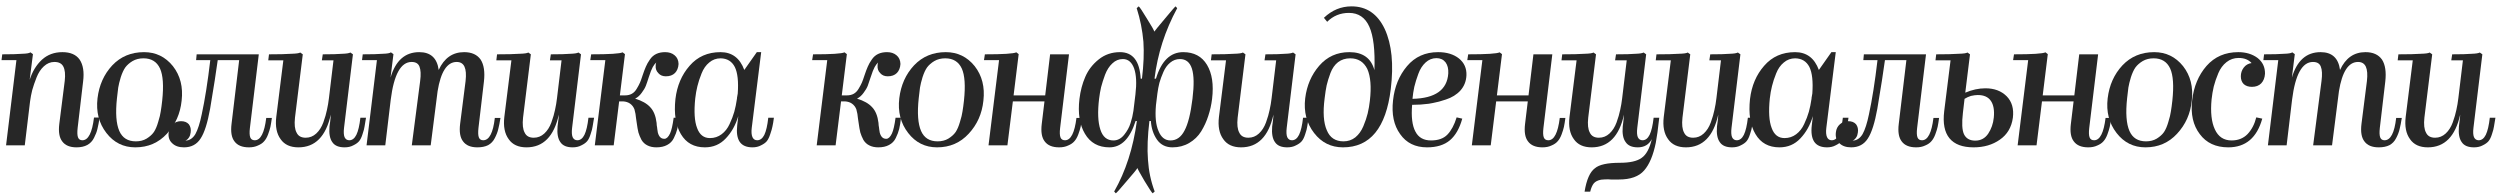 <?xml version="1.0" encoding="UTF-8"?> <svg xmlns="http://www.w3.org/2000/svg" width="344" height="27" viewBox="0 0 344 27" fill="none"> <path d="M10.534 20.275C9.617 20.275 8.959 20 8.559 19.45C8.159 18.933 8.026 18.133 8.159 17.05L8.909 11.125C9.009 10.242 8.942 9.583 8.709 9.15C8.492 8.733 8.084 8.525 7.484 8.525C6.951 8.525 6.467 8.725 6.034 9.125C5.617 9.508 5.284 10.017 5.034 10.65C4.784 11.283 4.584 11.867 4.434 12.4C4.301 12.933 4.201 13.458 4.134 13.975L3.409 20H0.834L2.259 8.275H0.209L0.309 7.475C1.526 7.475 2.442 7.45 3.059 7.4C3.676 7.383 4.051 7.317 4.184 7.2L4.534 7.45L4.084 10.975C4.451 9.842 5.009 8.925 5.759 8.225C6.526 7.525 7.467 7.175 8.584 7.175C9.684 7.175 10.476 7.517 10.959 8.2C11.442 8.917 11.601 9.925 11.434 11.225L10.684 17.6C10.617 18.2 10.634 18.633 10.734 18.9C10.834 19.167 11.034 19.3 11.334 19.3C12.151 19.3 12.684 18.258 12.934 16.175H13.709C13.609 16.808 13.509 17.325 13.409 17.725C13.326 18.108 13.167 18.525 12.934 18.975C12.717 19.408 12.409 19.733 12.009 19.95C11.609 20.167 11.117 20.275 10.534 20.275Z" fill="#272727"></path> <path d="M24.993 13.85C24.81 15.633 24.135 17.15 22.968 18.4C21.818 19.65 20.368 20.275 18.618 20.275C16.985 20.275 15.66 19.617 14.643 18.3C13.61 16.967 13.202 15.375 13.418 13.525C13.635 11.725 14.31 10.217 15.443 9C16.593 7.783 18.052 7.175 19.818 7.175C21.435 7.175 22.76 7.817 23.793 9.1C24.81 10.4 25.21 11.983 24.993 13.85ZM16.093 13.525C15.877 15.542 15.985 17.042 16.418 18.025C16.835 18.975 17.593 19.45 18.693 19.45C19.26 19.45 19.752 19.325 20.168 19.075C20.602 18.808 20.935 18.508 21.168 18.175C21.402 17.825 21.602 17.358 21.768 16.775C21.952 16.192 22.068 15.708 22.118 15.325C22.185 14.942 22.252 14.45 22.318 13.85C22.535 11.817 22.435 10.342 22.018 9.425C21.585 8.492 20.827 8.025 19.743 8.025C19.177 8.025 18.677 8.15 18.243 8.4C17.827 8.65 17.493 8.942 17.243 9.275C17.01 9.608 16.802 10.058 16.618 10.625C16.452 11.175 16.335 11.65 16.268 12.05C16.218 12.433 16.16 12.925 16.093 13.525Z" fill="#272727"></path> <path d="M28.91 14.975C28.56 16.908 28.126 18.267 27.61 19.05C27.093 19.867 26.326 20.275 25.31 20.275C24.61 20.275 24.068 20.083 23.685 19.7C23.285 19.333 23.126 18.833 23.21 18.2C23.26 17.75 23.443 17.383 23.76 17.1C24.076 16.817 24.46 16.675 24.91 16.675C25.376 16.675 25.735 16.817 25.985 17.1C26.218 17.417 26.301 17.792 26.235 18.225C26.201 18.508 26.126 18.733 26.01 18.9C25.876 19.117 25.71 19.267 25.51 19.35C26.076 19.333 26.535 19.033 26.885 18.45C27.218 17.85 27.51 16.942 27.76 15.725C28.193 13.742 28.585 11.258 28.935 8.275H26.985L27.06 7.475H35.61L34.385 17.625C34.318 18.208 34.335 18.633 34.435 18.9C34.535 19.167 34.743 19.3 35.06 19.3C35.86 19.3 36.385 18.275 36.635 16.225H37.41C37.343 16.725 37.276 17.133 37.21 17.45C37.143 17.75 37.035 18.1 36.885 18.5C36.735 18.9 36.551 19.217 36.335 19.45C36.135 19.683 35.851 19.875 35.485 20.025C35.135 20.192 34.726 20.275 34.26 20.275C33.326 20.275 32.66 20 32.26 19.45C31.86 18.933 31.726 18.133 31.86 17.05L32.91 8.275H29.96C29.76 9.775 29.41 12.008 28.91 14.975Z" fill="#272727"></path> <path d="M45.513 15.775C44.847 18.775 43.363 20.275 41.063 20.275C39.947 20.275 39.13 19.9 38.613 19.15C38.063 18.4 37.863 17.383 38.013 16.1L38.988 8.3H36.913L37.013 7.475C38.363 7.475 39.388 7.45 40.088 7.4C40.755 7.383 41.163 7.325 41.313 7.225L41.663 7.475L40.588 16.2C40.488 17.117 40.563 17.8 40.813 18.25C41.03 18.717 41.447 18.95 42.063 18.95C42.613 18.95 43.097 18.758 43.513 18.375C43.93 17.992 44.255 17.483 44.488 16.85C44.722 16.2 44.888 15.625 44.988 15.125C45.105 14.608 45.197 14.067 45.263 13.5L45.888 8.3H44.288L44.413 7.475C45.63 7.475 46.53 7.45 47.113 7.4C47.663 7.383 48.03 7.325 48.213 7.225L48.563 7.475L47.338 17.6C47.272 18.167 47.297 18.592 47.413 18.875C47.547 19.158 47.763 19.3 48.063 19.3C48.463 19.3 48.788 19.05 49.038 18.55C49.288 18.033 49.472 17.25 49.588 16.2H50.363C50.28 16.733 50.213 17.133 50.163 17.4C50.13 17.667 50.038 18.017 49.888 18.45C49.755 18.883 49.597 19.208 49.413 19.425C49.23 19.642 48.963 19.833 48.613 20C48.28 20.183 47.88 20.275 47.413 20.275C46.613 20.275 46.055 20.042 45.738 19.575C45.388 19.108 45.255 18.383 45.338 17.4C45.422 16.833 45.472 16.425 45.488 16.175C45.505 15.908 45.513 15.775 45.513 15.775Z" fill="#272727"></path> <path d="M65.689 20.275C64.772 20.275 64.114 20 63.714 19.45C63.313 18.933 63.18 18.133 63.313 17.05L64.064 11.15C64.163 10.267 64.114 9.608 63.913 9.175C63.714 8.742 63.355 8.525 62.839 8.525C61.522 8.525 60.647 9.867 60.214 12.55L59.264 20H56.663L57.813 11.15C57.93 10.267 57.897 9.6 57.714 9.15C57.547 8.733 57.188 8.525 56.639 8.525C55.155 8.525 54.197 10.258 53.764 13.725L53.014 20H50.438L51.864 8.275H49.813L49.913 7.475C51.13 7.475 52.047 7.45 52.663 7.4C53.28 7.383 53.655 7.317 53.788 7.2L54.139 7.45L53.739 10.675C54.422 8.342 55.739 7.175 57.688 7.175C59.255 7.175 60.147 7.992 60.364 9.625C61.114 7.992 62.28 7.175 63.864 7.175C64.897 7.175 65.655 7.517 66.138 8.2C66.588 8.9 66.739 9.908 66.588 11.225L65.838 17.6C65.772 18.2 65.788 18.633 65.888 18.9C65.989 19.167 66.189 19.3 66.489 19.3C67.322 19.3 67.855 18.275 68.088 16.225H68.864C68.763 16.858 68.663 17.367 68.564 17.75C68.48 18.133 68.322 18.55 68.088 19C67.872 19.433 67.564 19.758 67.163 19.975C66.763 20.175 66.272 20.275 65.689 20.275Z" fill="#272727"></path> <path d="M76.895 15.775C76.228 18.775 74.745 20.275 72.445 20.275C71.328 20.275 70.512 19.9 69.995 19.15C69.445 18.4 69.245 17.383 69.395 16.1L70.37 8.3H68.295L68.395 7.475C69.745 7.475 70.77 7.45 71.47 7.4C72.137 7.383 72.545 7.325 72.695 7.225L73.045 7.475L71.97 16.2C71.87 17.117 71.945 17.8 72.195 18.25C72.412 18.717 72.828 18.95 73.445 18.95C73.995 18.95 74.478 18.758 74.895 18.375C75.312 17.992 75.637 17.483 75.87 16.85C76.103 16.2 76.27 15.625 76.37 15.125C76.487 14.608 76.579 14.067 76.645 13.5L77.27 8.3H75.67L75.795 7.475C77.012 7.475 77.912 7.45 78.495 7.4C79.045 7.383 79.412 7.325 79.595 7.225L79.945 7.475L78.72 17.6C78.653 18.167 78.678 18.592 78.795 18.875C78.928 19.158 79.145 19.3 79.445 19.3C79.845 19.3 80.17 19.05 80.42 18.55C80.67 18.033 80.853 17.25 80.97 16.2H81.745C81.662 16.733 81.595 17.133 81.545 17.4C81.512 17.667 81.42 18.017 81.27 18.45C81.137 18.883 80.978 19.208 80.795 19.425C80.612 19.642 80.345 19.833 79.995 20C79.662 20.183 79.262 20.275 78.795 20.275C77.995 20.275 77.437 20.042 77.12 19.575C76.77 19.108 76.637 18.383 76.72 17.4C76.803 16.833 76.853 16.425 76.87 16.175C76.887 15.908 76.895 15.775 76.895 15.775Z" fill="#272727"></path> <path d="M90.32 20.275C89.837 20.275 89.42 20.183 89.07 20C88.737 19.833 88.47 19.583 88.27 19.25C88.087 18.9 87.945 18.558 87.845 18.225C87.762 17.875 87.687 17.45 87.62 16.95C87.604 16.783 87.57 16.558 87.52 16.275C87.487 15.992 87.462 15.792 87.445 15.675L87.295 15.025C87.012 14.358 86.495 14 85.745 13.95H85.195L84.445 20H81.845L83.295 8.275H81.22L81.345 7.475C83.862 7.475 85.304 7.383 85.67 7.2L85.995 7.45L85.295 13.125H85.995C86.362 13.125 86.679 13.05 86.945 12.9C87.212 12.75 87.437 12.517 87.62 12.2C87.82 11.867 87.97 11.583 88.07 11.35C88.17 11.117 88.287 10.792 88.42 10.375C88.587 9.875 88.737 9.475 88.87 9.175C89.004 8.858 89.187 8.533 89.42 8.2C89.654 7.85 89.945 7.592 90.295 7.425C90.645 7.258 91.054 7.175 91.52 7.175C92.054 7.175 92.487 7.317 92.82 7.6C93.17 7.883 93.354 8.283 93.37 8.8C93.337 9.333 93.17 9.75 92.87 10.05C92.57 10.35 92.154 10.5 91.62 10.5C91.187 10.5 90.845 10.358 90.595 10.075C90.312 9.792 90.187 9.442 90.22 9.025C90.22 8.875 90.245 8.733 90.295 8.6C90.129 8.75 89.97 8.958 89.82 9.225C89.67 9.492 89.487 9.958 89.27 10.625C89.12 11.108 88.987 11.5 88.87 11.8C88.754 12.1 88.562 12.425 88.295 12.775C88.045 13.125 87.745 13.392 87.395 13.575C88.329 13.858 89.02 14.25 89.47 14.75C89.937 15.233 90.229 15.95 90.345 16.9C90.345 17.017 90.354 17.133 90.37 17.25C90.387 17.35 90.404 17.45 90.42 17.55C90.437 17.65 90.445 17.725 90.445 17.775C90.479 18.025 90.504 18.183 90.52 18.25C90.604 18.55 90.72 18.767 90.87 18.9C91.004 19.033 91.187 19.1 91.42 19.1C91.704 19.1 91.962 18.858 92.195 18.375C92.395 17.942 92.562 17.217 92.695 16.2H93.445C93.379 16.817 93.295 17.333 93.195 17.75C93.095 18.15 92.937 18.567 92.72 19C92.52 19.417 92.212 19.733 91.795 19.95C91.395 20.167 90.904 20.275 90.32 20.275Z" fill="#272727"></path> <path d="M96.989 20.275C95.506 20.275 94.406 19.667 93.689 18.45C92.973 17.25 92.723 15.642 92.939 13.625C93.156 11.808 93.806 10.283 94.889 9.05C95.973 7.8 97.389 7.175 99.139 7.175C100.723 7.175 101.814 7.992 102.414 9.625L104.139 7.175H104.739L103.439 17.6C103.373 18.15 103.406 18.575 103.539 18.875C103.673 19.158 103.889 19.3 104.189 19.3C104.589 19.3 104.914 19.058 105.164 18.575C105.414 18.058 105.598 17.267 105.714 16.2H106.489C106.423 16.717 106.356 17.117 106.289 17.4C106.239 17.667 106.139 18.017 105.989 18.45C105.856 18.867 105.698 19.192 105.514 19.425C105.331 19.642 105.064 19.833 104.714 20C104.381 20.183 103.989 20.275 103.539 20.275C102.723 20.275 102.139 20.025 101.789 19.525C101.439 19.008 101.323 18.25 101.439 17.25L101.589 15.975C101.223 17.208 100.648 18.233 99.864 19.05C99.098 19.867 98.139 20.275 96.989 20.275ZM95.664 13.55C95.481 15.35 95.564 16.7 95.914 17.6C96.248 18.533 96.839 19 97.689 19C98.289 19 98.823 18.825 99.289 18.475C99.756 18.125 100.123 17.658 100.389 17.075C100.673 16.475 100.889 15.908 101.039 15.375C101.189 14.825 101.306 14.258 101.389 13.675C101.389 13.608 101.398 13.55 101.414 13.5C101.414 13.483 101.414 13.458 101.414 13.425C101.431 13.392 101.439 13.35 101.439 13.3C101.456 13.25 101.464 13.2 101.464 13.15L101.514 12.875C101.631 11.225 101.498 10.008 101.114 9.225C100.714 8.442 100.064 8.042 99.164 8.025C98.564 8.025 98.039 8.217 97.589 8.6C97.139 8.967 96.789 9.467 96.539 10.1C96.289 10.717 96.098 11.3 95.964 11.85C95.831 12.383 95.731 12.95 95.664 13.55Z" fill="#272727"></path> <path d="M120.853 20.275C120.369 20.275 119.953 20.183 119.603 20C119.269 19.833 119.003 19.583 118.803 19.25C118.619 18.9 118.478 18.558 118.378 18.225C118.294 17.875 118.219 17.45 118.153 16.95C118.136 16.783 118.103 16.558 118.053 16.275C118.019 15.992 117.994 15.792 117.978 15.675L117.828 15.025C117.544 14.358 117.028 14 116.278 13.95H115.728L114.978 20H112.378L113.828 8.275H111.753L111.878 7.475C114.394 7.475 115.836 7.383 116.203 7.2L116.528 7.45L115.828 13.125H116.528C116.894 13.125 117.211 13.05 117.478 12.9C117.744 12.75 117.969 12.517 118.153 12.2C118.353 11.867 118.503 11.583 118.603 11.35C118.703 11.117 118.819 10.792 118.953 10.375C119.119 9.875 119.269 9.475 119.403 9.175C119.536 8.858 119.719 8.533 119.953 8.2C120.186 7.85 120.478 7.592 120.828 7.425C121.178 7.258 121.586 7.175 122.053 7.175C122.586 7.175 123.019 7.317 123.353 7.6C123.703 7.883 123.886 8.283 123.903 8.8C123.869 9.333 123.703 9.75 123.403 10.05C123.103 10.35 122.686 10.5 122.153 10.5C121.719 10.5 121.378 10.358 121.128 10.075C120.844 9.792 120.719 9.442 120.753 9.025C120.753 8.875 120.778 8.733 120.828 8.6C120.661 8.75 120.503 8.958 120.353 9.225C120.203 9.492 120.019 9.958 119.803 10.625C119.653 11.108 119.519 11.5 119.403 11.8C119.286 12.1 119.094 12.425 118.828 12.775C118.578 13.125 118.278 13.392 117.928 13.575C118.861 13.858 119.553 14.25 120.003 14.75C120.469 15.233 120.761 15.95 120.878 16.9C120.878 17.017 120.886 17.133 120.903 17.25C120.919 17.35 120.936 17.45 120.953 17.55C120.969 17.65 120.978 17.725 120.978 17.775C121.011 18.025 121.036 18.183 121.053 18.25C121.136 18.55 121.253 18.767 121.403 18.9C121.536 19.033 121.719 19.1 121.953 19.1C122.236 19.1 122.494 18.858 122.728 18.375C122.928 17.942 123.094 17.217 123.228 16.2H123.978C123.911 16.817 123.828 17.333 123.728 17.75C123.628 18.15 123.469 18.567 123.253 19C123.053 19.417 122.744 19.733 122.328 19.95C121.928 20.167 121.436 20.275 120.853 20.275Z" fill="#272727"></path> <path d="M135.316 13.85C135.132 15.633 134.457 17.15 133.291 18.4C132.141 19.65 130.691 20.275 128.941 20.275C127.307 20.275 125.982 19.617 124.966 18.3C123.932 16.967 123.524 15.375 123.741 13.525C123.957 11.725 124.632 10.217 125.766 9C126.916 7.783 128.374 7.175 130.141 7.175C131.757 7.175 133.082 7.817 134.116 9.1C135.132 10.4 135.532 11.983 135.316 13.85ZM126.416 13.525C126.199 15.542 126.307 17.042 126.741 18.025C127.157 18.975 127.916 19.45 129.016 19.45C129.582 19.45 130.074 19.325 130.491 19.075C130.924 18.808 131.257 18.508 131.491 18.175C131.724 17.825 131.924 17.358 132.091 16.775C132.274 16.192 132.391 15.708 132.441 15.325C132.507 14.942 132.574 14.45 132.641 13.85C132.857 11.817 132.757 10.342 132.341 9.425C131.907 8.492 131.149 8.025 130.066 8.025C129.499 8.025 128.999 8.15 128.566 8.4C128.149 8.65 127.816 8.942 127.566 9.275C127.332 9.608 127.124 10.058 126.941 10.625C126.774 11.175 126.657 11.65 126.591 12.05C126.541 12.433 126.482 12.925 126.416 13.525Z" fill="#272727"></path> <path d="M145.745 20.275C144.812 20.275 144.145 20 143.745 19.45C143.345 18.933 143.212 18.133 143.345 17.05L143.72 13.95H139.37L138.62 20H136.02L137.47 8.275H135.395L135.52 7.475C138.037 7.475 139.478 7.383 139.845 7.2L140.17 7.45L139.47 13.125H143.82L144.495 7.475H147.095L145.87 17.625C145.803 18.208 145.82 18.633 145.92 18.9C146.02 19.167 146.228 19.3 146.545 19.3C147.345 19.3 147.87 18.275 148.12 16.225H148.895C148.828 16.725 148.762 17.133 148.695 17.45C148.628 17.75 148.52 18.1 148.37 18.5C148.22 18.9 148.037 19.217 147.82 19.45C147.62 19.683 147.337 19.875 146.97 20.025C146.62 20.192 146.212 20.275 145.745 20.275Z" fill="#272727"></path> <path d="M151.234 13.6C151.017 15.4 151.075 16.808 151.409 17.825C151.725 18.825 152.325 19.325 153.209 19.325C153.775 19.325 154.267 19.067 154.684 18.55C155.1 18.033 155.392 17.5 155.559 16.95C155.742 16.4 155.875 15.833 155.959 15.25L156.234 13C156.417 11.483 156.359 10.292 156.059 9.425C155.742 8.558 155.225 8.125 154.509 8.125C153.959 8.125 153.475 8.325 153.059 8.725C152.642 9.108 152.309 9.625 152.059 10.275C151.825 10.908 151.642 11.483 151.509 12C151.392 12.517 151.3 13.05 151.234 13.6ZM161.059 19.325C161.875 19.325 162.517 18.875 162.984 17.975C163.467 17.092 163.834 15.633 164.084 13.6C164.317 11.717 164.292 10.333 164.009 9.45C163.725 8.567 163.175 8.125 162.359 8.125C161.859 8.125 161.409 8.292 161.009 8.625C160.625 8.942 160.317 9.367 160.084 9.9C159.85 10.433 159.667 10.933 159.534 11.4C159.417 11.867 159.325 12.35 159.259 12.85L159.059 14.475C158.925 16.008 159.042 17.192 159.409 18.025C159.759 18.892 160.309 19.325 161.059 19.325ZM158.884 26.35L158.609 26.6C158.492 26.517 158.117 25.95 157.484 24.9C156.867 23.85 156.542 23.258 156.509 23.125C156.425 23.292 155.934 23.892 155.034 24.925C154.15 25.975 153.65 26.533 153.534 26.6L153.309 26.35C154.892 23.583 155.934 20.35 156.434 16.65H156.259C155.492 19.067 154.292 20.275 152.659 20.275C151.142 20.275 150.017 19.65 149.284 18.4C148.55 17.167 148.3 15.567 148.534 13.6C148.667 12.5 148.934 11.492 149.334 10.575C149.734 9.642 150.35 8.842 151.184 8.175C152.017 7.508 152.992 7.175 154.109 7.175C155.875 7.175 156.825 8.392 156.959 10.825H157.134C157.367 8.925 157.434 7.233 157.334 5.75C157.2 4.183 156.892 2.642 156.409 1.125L156.684 0.875C156.8 0.942 157.175 1.5 157.809 2.55C158.459 3.583 158.8 4.183 158.834 4.35C158.917 4.217 159.4 3.625 160.284 2.575C161.167 1.508 161.659 0.942 161.759 0.875L161.984 1.125C160.317 4.192 159.275 7.425 158.859 10.825H159.059C159.792 8.392 161.042 7.175 162.809 7.175C164.292 7.175 165.384 7.758 166.084 8.925C166.784 10.092 167.017 11.65 166.784 13.6C166.684 14.417 166.509 15.2 166.259 15.95C166.025 16.683 165.7 17.392 165.284 18.075C164.867 18.742 164.317 19.275 163.634 19.675C162.95 20.075 162.184 20.275 161.334 20.275C160.417 20.275 159.709 19.925 159.209 19.225C158.709 18.508 158.425 17.65 158.359 16.65H158.159C157.909 18.717 157.842 20.492 157.959 21.975C158.059 23.525 158.367 24.983 158.884 26.35Z" fill="#272727"></path> <path d="M175.225 15.775C174.559 18.775 173.075 20.275 170.775 20.275C169.659 20.275 168.842 19.9 168.325 19.15C167.775 18.4 167.575 17.383 167.725 16.1L168.7 8.3H166.625L166.725 7.475C168.075 7.475 169.1 7.45 169.8 7.4C170.467 7.383 170.875 7.325 171.025 7.225L171.375 7.475L170.3 16.2C170.2 17.117 170.275 17.8 170.525 18.25C170.742 18.717 171.159 18.95 171.775 18.95C172.325 18.95 172.809 18.758 173.225 18.375C173.642 17.992 173.967 17.483 174.2 16.85C174.434 16.2 174.6 15.625 174.7 15.125C174.817 14.608 174.909 14.067 174.975 13.5L175.6 8.3H174L174.125 7.475C175.342 7.475 176.242 7.45 176.825 7.4C177.375 7.383 177.742 7.325 177.925 7.225L178.275 7.475L177.05 17.6C176.984 18.167 177.009 18.592 177.125 18.875C177.259 19.158 177.475 19.3 177.775 19.3C178.175 19.3 178.5 19.05 178.75 18.55C179 18.033 179.184 17.25 179.3 16.2H180.075C179.992 16.733 179.925 17.133 179.875 17.4C179.842 17.667 179.75 18.017 179.6 18.45C179.467 18.883 179.309 19.208 179.125 19.425C178.942 19.642 178.675 19.833 178.325 20C177.992 20.183 177.592 20.275 177.125 20.275C176.325 20.275 175.767 20.042 175.45 19.575C175.1 19.108 174.967 18.383 175.05 17.4C175.134 16.833 175.184 16.425 175.2 16.175C175.217 15.908 175.225 15.775 175.225 15.775Z" fill="#272727"></path> <path d="M191.37 12.25C190.72 17.6 188.528 20.275 184.795 20.275C183.161 20.275 181.836 19.617 180.82 18.3C179.786 16.967 179.378 15.375 179.595 13.525C179.811 11.775 180.453 10.283 181.52 9.05C182.603 7.8 183.986 7.175 185.67 7.175C187.52 7.175 188.67 8 189.12 9.65C189.22 6.933 188.986 4.942 188.42 3.675C187.853 2.408 186.92 1.775 185.62 1.775C184.436 1.775 183.436 2.183 182.62 3L182.17 2.45C183.27 1.4 184.536 0.875 185.97 0.875C188.036 0.875 189.561 1.917 190.545 4C191.511 6.1 191.786 8.85 191.37 12.25ZM182.27 13.525C182.02 15.442 182.12 16.908 182.57 17.925C182.986 18.942 183.753 19.45 184.87 19.45C185.486 19.45 186.028 19.267 186.495 18.9C186.961 18.517 187.328 18.008 187.595 17.375C187.861 16.742 188.061 16.15 188.195 15.6C188.328 15.033 188.428 14.45 188.495 13.85C188.711 11.967 188.595 10.517 188.145 9.5C187.661 8.517 186.878 8.025 185.795 8.025C185.145 8.025 184.586 8.2 184.12 8.55C183.67 8.9 183.32 9.4 183.07 10.05C182.836 10.683 182.661 11.25 182.545 11.75C182.445 12.233 182.353 12.825 182.27 13.525Z" fill="#272727"></path> <path d="M196.358 20.275C194.741 20.275 193.508 19.667 192.658 18.45C191.791 17.25 191.466 15.7 191.683 13.8C191.883 11.95 192.524 10.383 193.608 9.1C194.691 7.817 196.116 7.175 197.883 7.175C199.066 7.175 200.024 7.467 200.758 8.05C201.474 8.633 201.816 9.4 201.783 10.35C201.749 11.167 201.474 11.867 200.958 12.45C200.441 13.017 199.766 13.433 198.933 13.7C198.116 13.967 197.341 14.158 196.608 14.275C195.874 14.375 195.108 14.425 194.308 14.425C194.174 16.075 194.324 17.3 194.758 18.1C195.174 18.917 195.891 19.325 196.908 19.325C197.891 19.325 198.641 19.058 199.158 18.525C199.691 17.975 200.116 17.183 200.433 16.15L201.208 16.325C200.841 17.658 200.274 18.65 199.508 19.3C198.741 19.95 197.691 20.275 196.358 20.275ZM197.658 8C197.091 8 196.591 8.2 196.158 8.6C195.724 9 195.391 9.525 195.158 10.175C194.924 10.808 194.741 11.4 194.608 11.95C194.491 12.5 194.408 13.05 194.358 13.6C197.491 13.533 199.133 12.367 199.283 10.1C199.316 9.467 199.191 8.958 198.908 8.575C198.608 8.192 198.191 8 197.658 8Z" fill="#272727"></path> <path d="M212.249 20.275C211.316 20.275 210.649 20 210.249 19.45C209.849 18.933 209.716 18.133 209.849 17.05L210.224 13.95H205.874L205.124 20H202.524L203.974 8.275H201.899L202.024 7.475C204.541 7.475 205.982 7.383 206.349 7.2L206.674 7.45L205.974 13.125H210.324L210.999 7.475H213.599L212.374 17.625C212.307 18.208 212.324 18.633 212.424 18.9C212.524 19.167 212.732 19.3 213.049 19.3C213.849 19.3 214.374 18.275 214.624 16.225H215.399C215.332 16.725 215.266 17.133 215.199 17.45C215.132 17.75 215.024 18.1 214.874 18.5C214.724 18.9 214.541 19.217 214.324 19.45C214.124 19.683 213.841 19.875 213.474 20.025C213.124 20.192 212.716 20.275 212.249 20.275Z" fill="#272727"></path> <path d="M218.812 26.375H218.038C218.304 24.725 218.779 23.65 219.462 23.15C220.046 22.65 221.187 22.4 222.887 22.4C224.271 22.4 225.271 22.175 225.887 21.725C226.521 21.292 226.988 20.433 227.288 19.15C226.888 19.9 226.246 20.275 225.363 20.275C224.563 20.275 224.004 20.033 223.688 19.55C223.338 19.083 223.204 18.375 223.288 17.425C223.321 17.192 223.346 16.983 223.363 16.8C223.379 16.617 223.396 16.458 223.413 16.325C223.429 16.192 223.438 16.108 223.438 16.075L223.462 15.775C222.796 18.775 221.312 20.275 219.012 20.275C217.896 20.275 217.079 19.9 216.562 19.15C216.012 18.4 215.812 17.383 215.962 16.1L216.938 8.3H214.863L214.962 7.475C216.312 7.475 217.338 7.45 218.038 7.4C218.704 7.383 219.112 7.325 219.262 7.225L219.613 7.475L218.538 16.2C218.438 17.117 218.512 17.8 218.762 18.25C218.979 18.717 219.396 18.95 220.012 18.95C220.562 18.95 221.046 18.758 221.462 18.375C221.879 17.992 222.204 17.483 222.438 16.85C222.671 16.2 222.838 15.625 222.938 15.125C223.054 14.608 223.146 14.067 223.212 13.5L223.837 8.3H222.238L222.363 7.475C223.579 7.475 224.479 7.45 225.062 7.4C225.612 7.383 225.979 7.325 226.163 7.225L226.512 7.475L225.288 17.6C225.221 18.167 225.246 18.592 225.363 18.875C225.496 19.158 225.712 19.3 226.012 19.3C226.412 19.3 226.738 19.05 226.988 18.55C227.238 18.033 227.421 17.25 227.538 16.2H228.312C228.146 17.733 227.987 18.883 227.837 19.65C227.487 21.367 226.954 22.633 226.238 23.45C225.521 24.283 224.362 24.7 222.762 24.7H221.637C221.554 24.683 221.438 24.675 221.288 24.675C220.938 24.675 220.613 24.692 220.312 24.725C219.862 24.808 219.529 24.975 219.312 25.225C219.096 25.492 218.929 25.875 218.812 26.375Z" fill="#272727"></path> <path d="M236.431 15.775C235.765 18.775 234.281 20.275 231.981 20.275C230.865 20.275 230.048 19.9 229.531 19.15C228.981 18.4 228.781 17.383 228.931 16.1L229.906 8.3H227.831L227.931 7.475C229.281 7.475 230.306 7.45 231.006 7.4C231.673 7.383 232.081 7.325 232.231 7.225L232.581 7.475L231.506 16.2C231.406 17.117 231.481 17.8 231.731 18.25C231.948 18.717 232.365 18.95 232.981 18.95C233.531 18.95 234.015 18.758 234.431 18.375C234.848 17.992 235.173 17.483 235.406 16.85C235.64 16.2 235.806 15.625 235.906 15.125C236.023 14.608 236.115 14.067 236.181 13.5L236.806 8.3H235.206L235.331 7.475C236.548 7.475 237.448 7.45 238.031 7.4C238.581 7.383 238.948 7.325 239.131 7.225L239.481 7.475L238.256 17.6C238.19 18.167 238.215 18.592 238.331 18.875C238.465 19.158 238.681 19.3 238.981 19.3C239.381 19.3 239.706 19.05 239.956 18.55C240.206 18.033 240.39 17.25 240.506 16.2H241.281C241.198 16.733 241.131 17.133 241.081 17.4C241.048 17.667 240.956 18.017 240.806 18.45C240.673 18.883 240.515 19.208 240.331 19.425C240.148 19.642 239.881 19.833 239.531 20C239.198 20.183 238.798 20.275 238.331 20.275C237.531 20.275 236.973 20.042 236.656 19.575C236.306 19.108 236.173 18.383 236.256 17.4C236.34 16.833 236.39 16.425 236.406 16.175C236.423 15.908 236.431 15.775 236.431 15.775Z" fill="#272727"></path> <path d="M244.851 20.275C243.367 20.275 242.267 19.667 241.551 18.45C240.834 17.25 240.584 15.642 240.801 13.625C241.017 11.808 241.667 10.283 242.751 9.05C243.834 7.8 245.251 7.175 247.001 7.175C248.584 7.175 249.676 7.992 250.276 9.625L252.001 7.175H252.601L251.301 17.6C251.234 18.15 251.267 18.575 251.401 18.875C251.534 19.158 251.751 19.3 252.051 19.3C252.451 19.3 252.776 19.058 253.026 18.575C253.276 18.058 253.459 17.267 253.576 16.2H254.351C254.284 16.717 254.217 17.117 254.151 17.4C254.101 17.667 254.001 18.017 253.851 18.45C253.717 18.867 253.559 19.192 253.376 19.425C253.192 19.642 252.926 19.833 252.576 20C252.242 20.183 251.851 20.275 251.401 20.275C250.584 20.275 250.001 20.025 249.651 19.525C249.301 19.008 249.184 18.25 249.301 17.25L249.451 15.975C249.084 17.208 248.509 18.233 247.726 19.05C246.959 19.867 246.001 20.275 244.851 20.275ZM243.526 13.55C243.342 15.35 243.426 16.7 243.776 17.6C244.109 18.533 244.701 19 245.551 19C246.151 19 246.684 18.825 247.151 18.475C247.617 18.125 247.984 17.658 248.251 17.075C248.534 16.475 248.751 15.908 248.901 15.375C249.051 14.825 249.167 14.258 249.251 13.675C249.251 13.608 249.259 13.55 249.276 13.5C249.276 13.483 249.276 13.458 249.276 13.425C249.292 13.392 249.301 13.35 249.301 13.3C249.317 13.25 249.326 13.2 249.326 13.15L249.376 12.875C249.492 11.225 249.359 10.008 248.976 9.225C248.576 8.442 247.926 8.042 247.026 8.025C246.426 8.025 245.901 8.217 245.451 8.6C245.001 8.967 244.651 9.467 244.401 10.1C244.151 10.717 243.959 11.3 243.826 11.85C243.692 12.383 243.592 12.95 243.526 13.55Z" fill="#272727"></path> <path d="M258.319 14.975C257.969 16.908 257.535 18.267 257.019 19.05C256.502 19.867 255.735 20.275 254.719 20.275C254.019 20.275 253.477 20.083 253.094 19.7C252.694 19.333 252.535 18.833 252.619 18.2C252.669 17.75 252.852 17.383 253.169 17.1C253.485 16.817 253.869 16.675 254.319 16.675C254.785 16.675 255.144 16.817 255.394 17.1C255.627 17.417 255.71 17.792 255.644 18.225C255.61 18.508 255.535 18.733 255.419 18.9C255.285 19.117 255.119 19.267 254.919 19.35C255.485 19.333 255.944 19.033 256.294 18.45C256.627 17.85 256.919 16.942 257.169 15.725C257.602 13.742 257.994 11.258 258.344 8.275H256.394L256.469 7.475H265.019L263.794 17.625C263.727 18.208 263.744 18.633 263.844 18.9C263.944 19.167 264.152 19.3 264.469 19.3C265.269 19.3 265.794 18.275 266.044 16.225H266.819C266.752 16.725 266.685 17.133 266.619 17.45C266.552 17.75 266.444 18.1 266.294 18.5C266.144 18.9 265.96 19.217 265.744 19.45C265.544 19.683 265.26 19.875 264.894 20.025C264.544 20.192 264.135 20.275 263.669 20.275C262.735 20.275 262.069 20 261.669 19.45C261.269 18.933 261.135 18.133 261.269 17.05L262.319 8.275H259.369C259.169 9.775 258.819 12.008 258.319 14.975Z" fill="#272727"></path> <path d="M276.972 16.2C276.789 17.517 276.189 18.525 275.172 19.225C274.172 19.925 272.972 20.275 271.572 20.275C270.039 20.275 268.931 19.858 268.247 19.025C267.564 18.192 267.322 16.95 267.522 15.3L268.397 8.3H266.322L266.422 7.475C267.772 7.475 268.797 7.45 269.497 7.4C270.164 7.383 270.572 7.325 270.722 7.225L271.072 7.475L270.422 12.75C271.356 12.35 272.281 12.15 273.197 12.15C274.414 12.15 275.389 12.517 276.122 13.25C276.839 13.983 277.122 14.967 276.972 16.2ZM270.247 18.475C270.531 19.058 271.047 19.35 271.797 19.35C272.547 19.35 273.139 19.033 273.572 18.4C274.006 17.75 274.264 17.008 274.347 16.175C274.447 15.158 274.306 14.383 273.922 13.85C273.556 13.333 272.964 13.075 272.147 13.075C271.881 13.075 271.564 13.117 271.197 13.2C270.881 13.3 270.589 13.433 270.322 13.6L270.097 15.525C269.931 16.925 269.981 17.908 270.247 18.475Z" fill="#272727"></path> <path d="M287.352 20.275C286.418 20.275 285.752 20 285.352 19.45C284.952 18.933 284.818 18.133 284.952 17.05L285.327 13.95H280.977L280.227 20H277.627L279.077 8.275H277.002L277.127 7.475C279.643 7.475 281.085 7.383 281.452 7.2L281.777 7.45L281.077 13.125H285.427L286.102 7.475H288.702L287.477 17.625C287.41 18.208 287.427 18.633 287.527 18.9C287.627 19.167 287.835 19.3 288.152 19.3C288.952 19.3 289.477 18.275 289.727 16.225H290.502C290.435 16.725 290.368 17.133 290.302 17.45C290.235 17.75 290.127 18.1 289.977 18.5C289.827 18.9 289.643 19.217 289.427 19.45C289.227 19.683 288.943 19.875 288.577 20.025C288.227 20.192 287.818 20.275 287.352 20.275Z" fill="#272727"></path> <path d="M301.59 13.85C301.407 15.633 300.732 17.15 299.565 18.4C298.415 19.65 296.965 20.275 295.215 20.275C293.582 20.275 292.257 19.617 291.24 18.3C290.207 16.967 289.798 15.375 290.015 13.525C290.232 11.725 290.907 10.217 292.04 9C293.19 7.783 294.648 7.175 296.415 7.175C298.032 7.175 299.357 7.817 300.39 9.1C301.407 10.4 301.807 11.983 301.59 13.85ZM292.69 13.525C292.473 15.542 292.582 17.042 293.015 18.025C293.432 18.975 294.19 19.45 295.29 19.45C295.857 19.45 296.348 19.325 296.765 19.075C297.198 18.808 297.532 18.508 297.765 18.175C297.998 17.825 298.198 17.358 298.365 16.775C298.548 16.192 298.665 15.708 298.715 15.325C298.782 14.942 298.848 14.45 298.915 13.85C299.132 11.817 299.032 10.342 298.615 9.425C298.182 8.492 297.423 8.025 296.34 8.025C295.773 8.025 295.273 8.15 294.84 8.4C294.423 8.65 294.09 8.942 293.84 9.275C293.607 9.608 293.398 10.058 293.215 10.625C293.048 11.175 292.932 11.65 292.865 12.05C292.815 12.433 292.757 12.925 292.69 13.525Z" fill="#272727"></path> <path d="M306.614 20.275C304.897 20.275 303.589 19.667 302.689 18.45C301.772 17.25 301.422 15.7 301.639 13.8C301.855 11.917 302.514 10.342 303.614 9.075C304.73 7.808 306.189 7.175 307.989 7.175C309.039 7.175 309.922 7.442 310.639 7.975C311.339 8.525 311.68 9.25 311.664 10.15C311.63 10.7 311.455 11.142 311.139 11.475C310.822 11.792 310.397 11.95 309.864 11.95C309.397 11.95 309.022 11.825 308.739 11.575C308.472 11.308 308.339 10.95 308.339 10.5C308.339 10.05 308.472 9.65 308.739 9.3C309.005 8.95 309.364 8.742 309.814 8.675C309.397 8.208 308.805 7.975 308.039 7.975C307.405 7.975 306.847 8.167 306.364 8.55C305.88 8.933 305.505 9.442 305.239 10.075C304.972 10.708 304.764 11.317 304.614 11.9C304.48 12.467 304.38 13.058 304.314 13.675C304.147 15.425 304.297 16.8 304.764 17.8C305.23 18.817 305.997 19.325 307.064 19.325C307.964 19.325 308.697 19.033 309.264 18.45C309.83 17.85 310.23 17.083 310.464 16.15L311.289 16.325C310.555 18.958 308.997 20.275 306.614 20.275Z" fill="#272727"></path> <path d="M327.314 20.275C326.398 20.275 325.739 20 325.339 19.45C324.939 18.933 324.806 18.133 324.939 17.05L325.689 11.15C325.789 10.267 325.739 9.608 325.539 9.175C325.339 8.742 324.981 8.525 324.464 8.525C323.148 8.525 322.273 9.867 321.839 12.55L320.889 20H318.289L319.439 11.15C319.556 10.267 319.523 9.6 319.339 9.15C319.173 8.733 318.814 8.525 318.264 8.525C316.781 8.525 315.823 10.258 315.389 13.725L314.639 20H312.064L313.489 8.275H311.439L311.539 7.475C312.756 7.475 313.673 7.45 314.289 7.4C314.906 7.383 315.281 7.317 315.414 7.2L315.764 7.45L315.364 10.675C316.048 8.342 317.364 7.175 319.314 7.175C320.881 7.175 321.773 7.992 321.989 9.625C322.739 7.992 323.906 7.175 325.489 7.175C326.523 7.175 327.281 7.517 327.764 8.2C328.214 8.9 328.364 9.908 328.214 11.225L327.464 17.6C327.398 18.2 327.414 18.633 327.514 18.9C327.614 19.167 327.814 19.3 328.114 19.3C328.948 19.3 329.481 18.275 329.714 16.225H330.489C330.389 16.858 330.289 17.367 330.189 17.75C330.106 18.133 329.948 18.55 329.714 19C329.498 19.433 329.189 19.758 328.789 19.975C328.389 20.175 327.898 20.275 327.314 20.275Z" fill="#272727"></path> <path d="M338.521 15.775C337.854 18.775 336.371 20.275 334.071 20.275C332.954 20.275 332.138 19.9 331.621 19.15C331.071 18.4 330.871 17.383 331.021 16.1L331.996 8.3H329.921L330.021 7.475C331.371 7.475 332.396 7.45 333.096 7.4C333.763 7.383 334.171 7.325 334.321 7.225L334.671 7.475L333.596 16.2C333.496 17.117 333.571 17.8 333.821 18.25C334.038 18.717 334.454 18.95 335.071 18.95C335.621 18.95 336.104 18.758 336.521 18.375C336.938 17.992 337.263 17.483 337.496 16.85C337.729 16.2 337.896 15.625 337.996 15.125C338.113 14.608 338.204 14.067 338.271 13.5L338.896 8.3H337.296L337.421 7.475C338.638 7.475 339.538 7.45 340.121 7.4C340.671 7.383 341.038 7.325 341.221 7.225L341.571 7.475L340.346 17.6C340.279 18.167 340.304 18.592 340.421 18.875C340.554 19.158 340.771 19.3 341.071 19.3C341.471 19.3 341.796 19.05 342.046 18.55C342.296 18.033 342.479 17.25 342.596 16.2H343.371C343.288 16.733 343.221 17.133 343.171 17.4C343.138 17.667 343.046 18.017 342.896 18.45C342.763 18.883 342.604 19.208 342.421 19.425C342.238 19.642 341.971 19.833 341.621 20C341.288 20.183 340.888 20.275 340.421 20.275C339.621 20.275 339.063 20.042 338.746 19.575C338.396 19.108 338.263 18.383 338.346 17.4C338.429 16.833 338.479 16.425 338.496 16.175C338.513 15.908 338.521 15.775 338.521 15.775Z" fill="#272727"></path> </svg> 